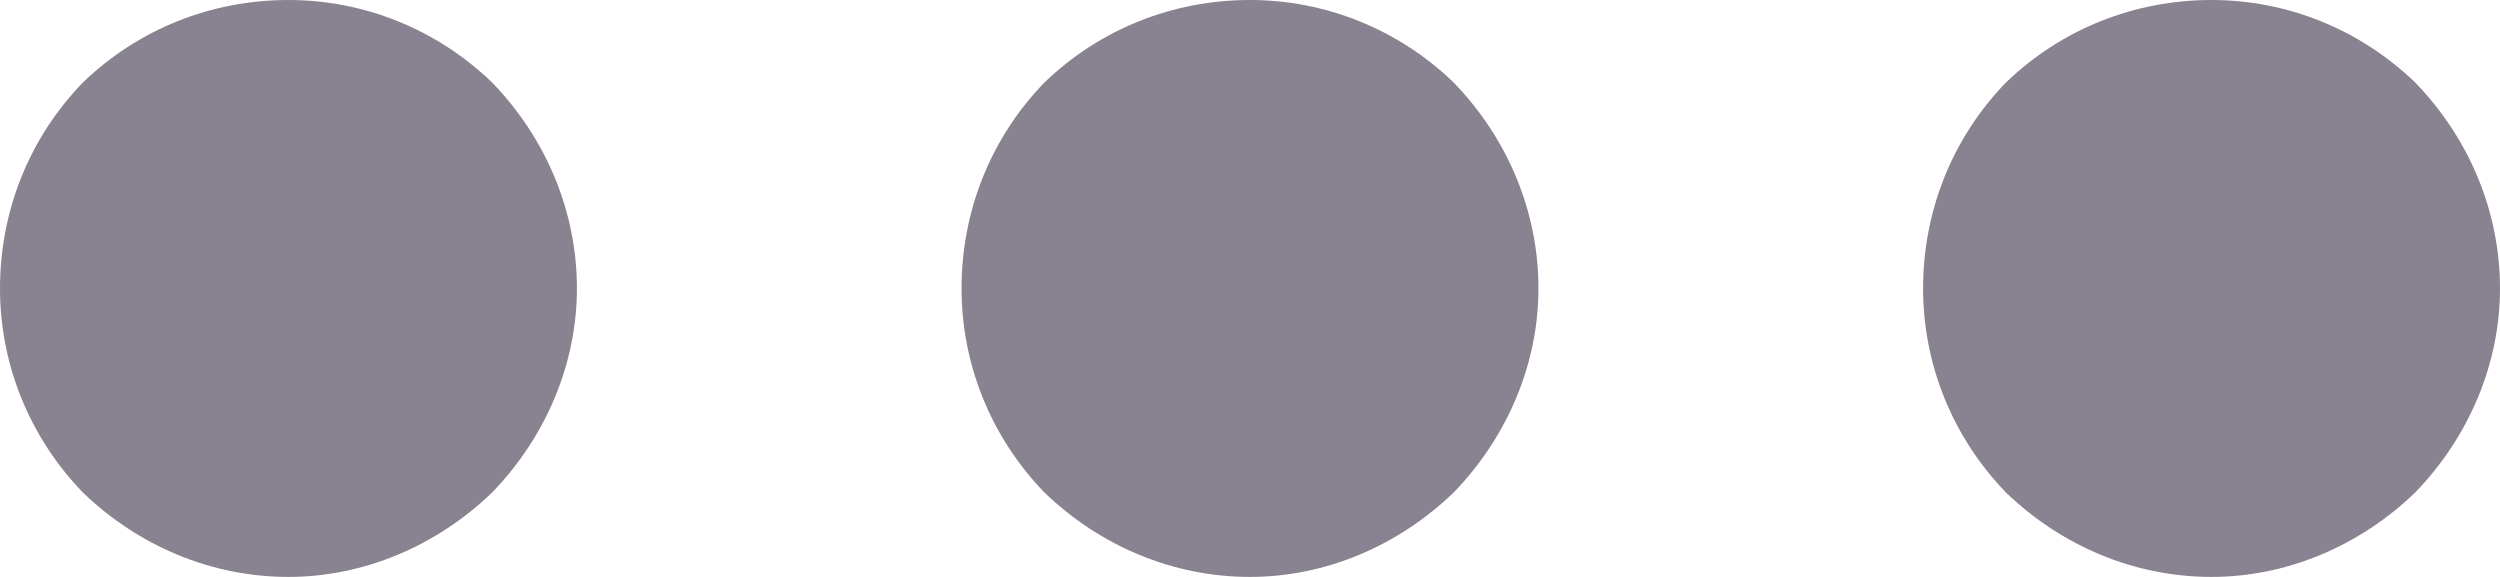 <svg width="13" height="3" viewBox="0 0 13 3" fill="none" xmlns="http://www.w3.org/2000/svg" xmlns:xlink="http://www.w3.org/1999/xlink">
	<desc>
			Created with Pixso.
	</desc>
	<defs/>
	<path id="Vector" d="M1.5 3C1.1 3 0.72 2.84 0.43 2.56C0.15 2.27 0 1.89 0 1.5C0 1.1 0.15 0.72 0.43 0.43C0.72 0.15 1.1 0 1.5 0C1.89 0 2.27 0.15 2.56 0.43C2.84 0.72 3 1.1 3 1.5C3 1.89 2.84 2.27 2.56 2.56C2.27 2.84 1.89 3 1.5 3ZM6.5 3C6.1 3 5.72 2.84 5.43 2.56C5.15 2.27 5 1.89 5 1.5C5 1.1 5.15 0.72 5.43 0.43C5.72 0.15 6.1 0 6.5 0C6.89 0 7.27 0.15 7.56 0.43C7.84 0.72 8 1.1 8 1.5C8 1.89 7.84 2.27 7.56 2.56C7.27 2.84 6.89 3 6.5 3ZM11.5 3C11.1 3 10.72 2.84 10.43 2.56C10.15 2.27 10 1.89 10 1.5C10 1.1 10.15 0.72 10.43 0.43C10.72 0.15 11.1 0 11.5 0C11.89 0 12.27 0.15 12.56 0.43C12.84 0.72 13 1.1 13 1.5C13 1.89 12.84 2.27 12.56 2.56C12.27 2.84 11.89 3 11.5 3Z" fill="#898290" fill-opacity="1" fill-rule="nonzero"/>
</svg>
